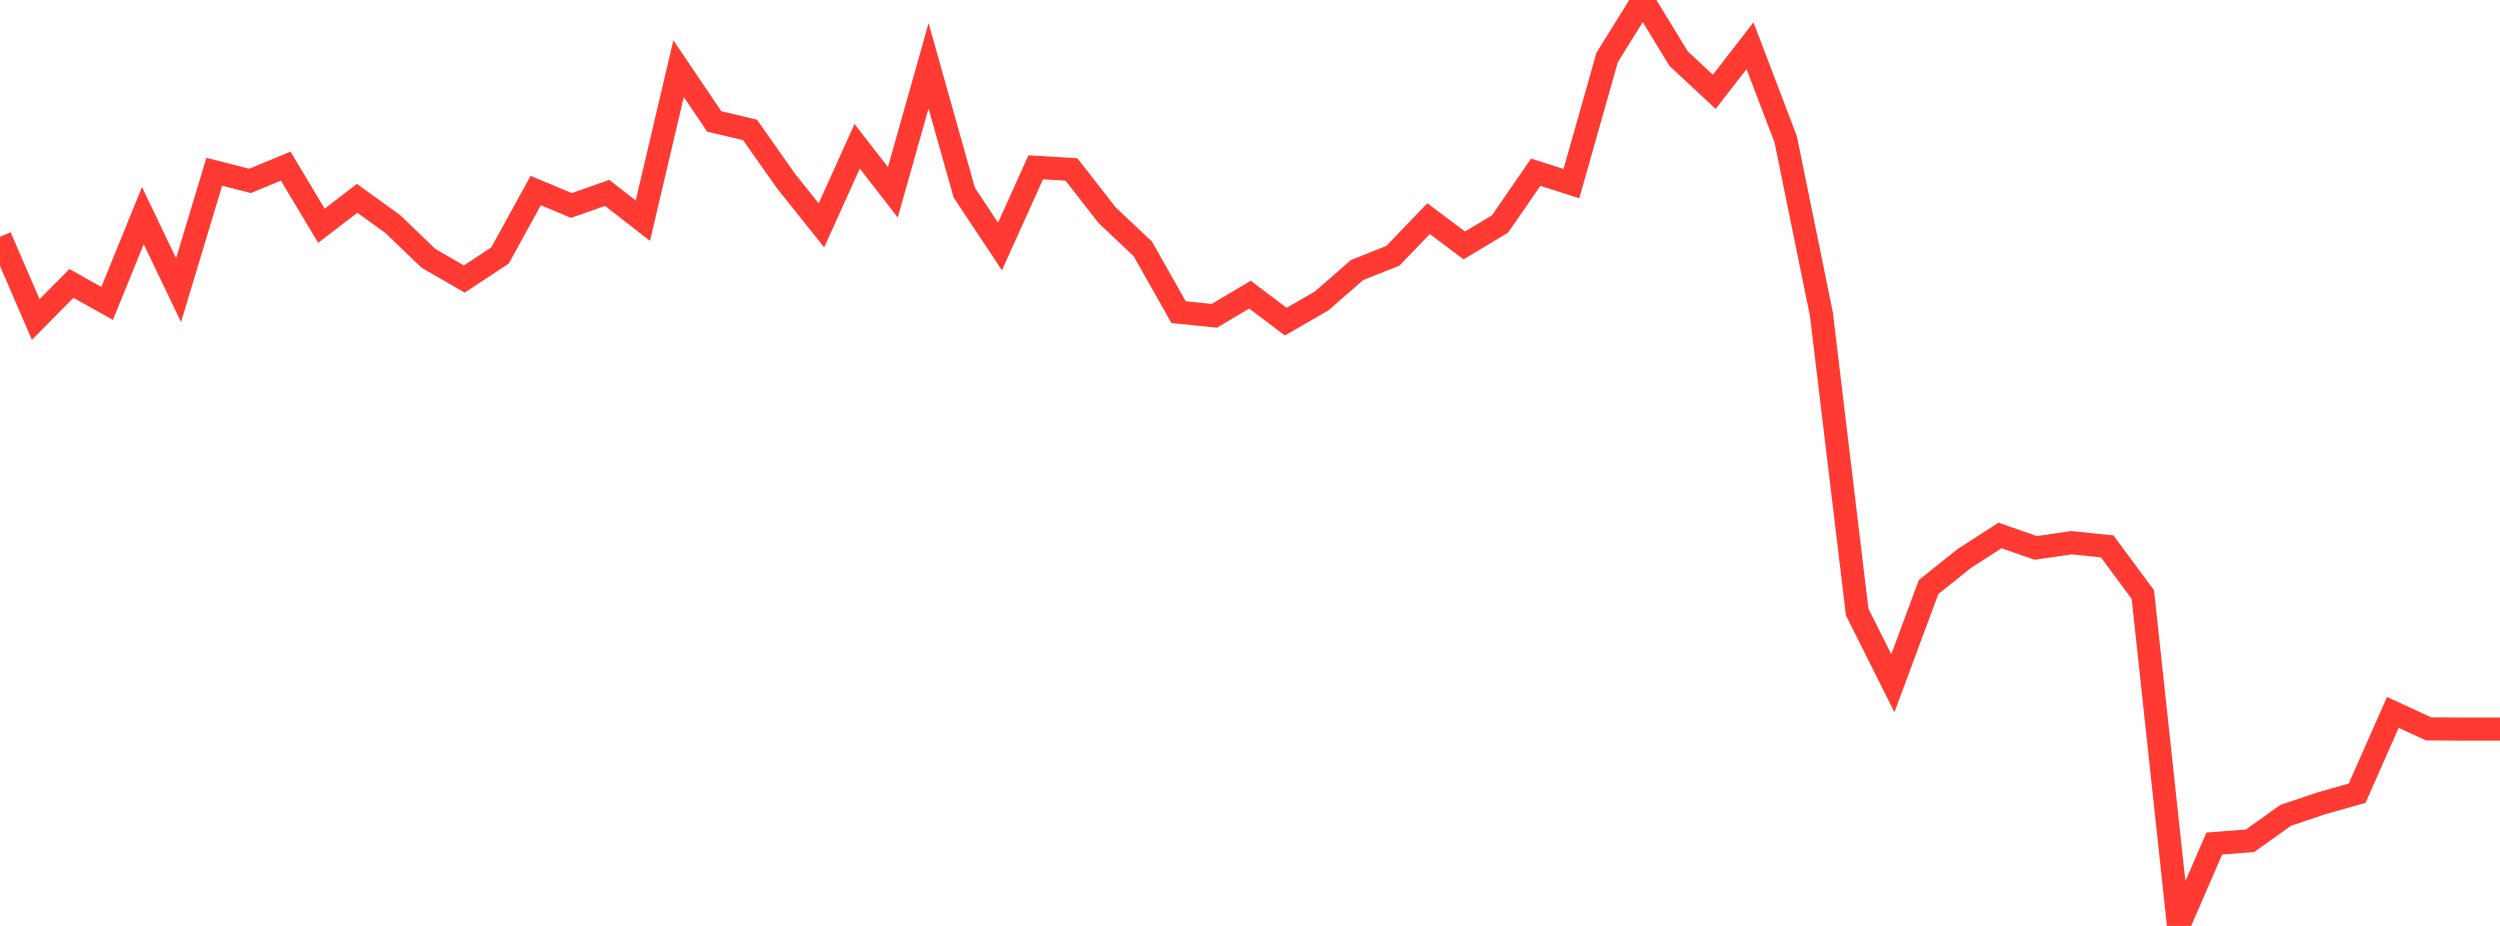 <?xml version="1.0" standalone="no"?>
<!DOCTYPE svg PUBLIC "-//W3C//DTD SVG 1.1//EN" "http://www.w3.org/Graphics/SVG/1.1/DTD/svg11.dtd">

<svg width="135" height="50" viewBox="0 0 135 50" preserveAspectRatio="none" 
  xmlns="http://www.w3.org/2000/svg"
  xmlns:xlink="http://www.w3.org/1999/xlink">


<polyline points="0.0, 12.788 1.929, 17.253 3.857, 15.306 5.786, 16.384 7.714, 11.644 9.643, 15.668 11.571, 9.276 13.5, 9.768 15.429, 8.972 17.357, 12.19 19.286, 10.71 21.214, 12.102 23.143, 13.954 25.071, 15.068 27.0, 13.797 28.929, 10.289 30.857, 11.096 32.786, 10.416 34.714, 11.917 36.643, 3.707 38.571, 6.559 40.5, 7.014 42.429, 9.754 44.357, 12.171 46.286, 7.9 48.214, 10.384 50.143, 3.552 52.071, 10.404 54.0, 13.309 55.929, 9.035 57.857, 9.15 59.786, 11.622 61.714, 13.442 63.643, 16.857 65.571, 17.054 67.5, 15.91 69.429, 17.369 71.357, 16.26 73.286, 14.579 75.214, 13.814 77.143, 11.807 79.071, 13.253 81.0, 12.096 82.929, 9.3 84.857, 9.915 86.786, 3.102 88.714, 0.0 90.643, 3.163 92.571, 4.958 94.5, 2.469 96.429, 7.527 98.357, 16.975 100.286, 33.042 102.214, 36.895 104.143, 31.701 106.071, 30.158 108.0, 28.915 109.929, 29.587 111.857, 29.307 113.786, 29.504 115.714, 32.107 117.643, 50.0 119.571, 45.553 121.5, 45.402 123.429, 44.027 125.357, 43.379 127.286, 42.832 129.214, 38.47 131.143, 39.36 133.071, 39.372 135.0, 39.372" fill="none" stroke="#ff3a33" stroke-width="1.25"/>

</svg>
